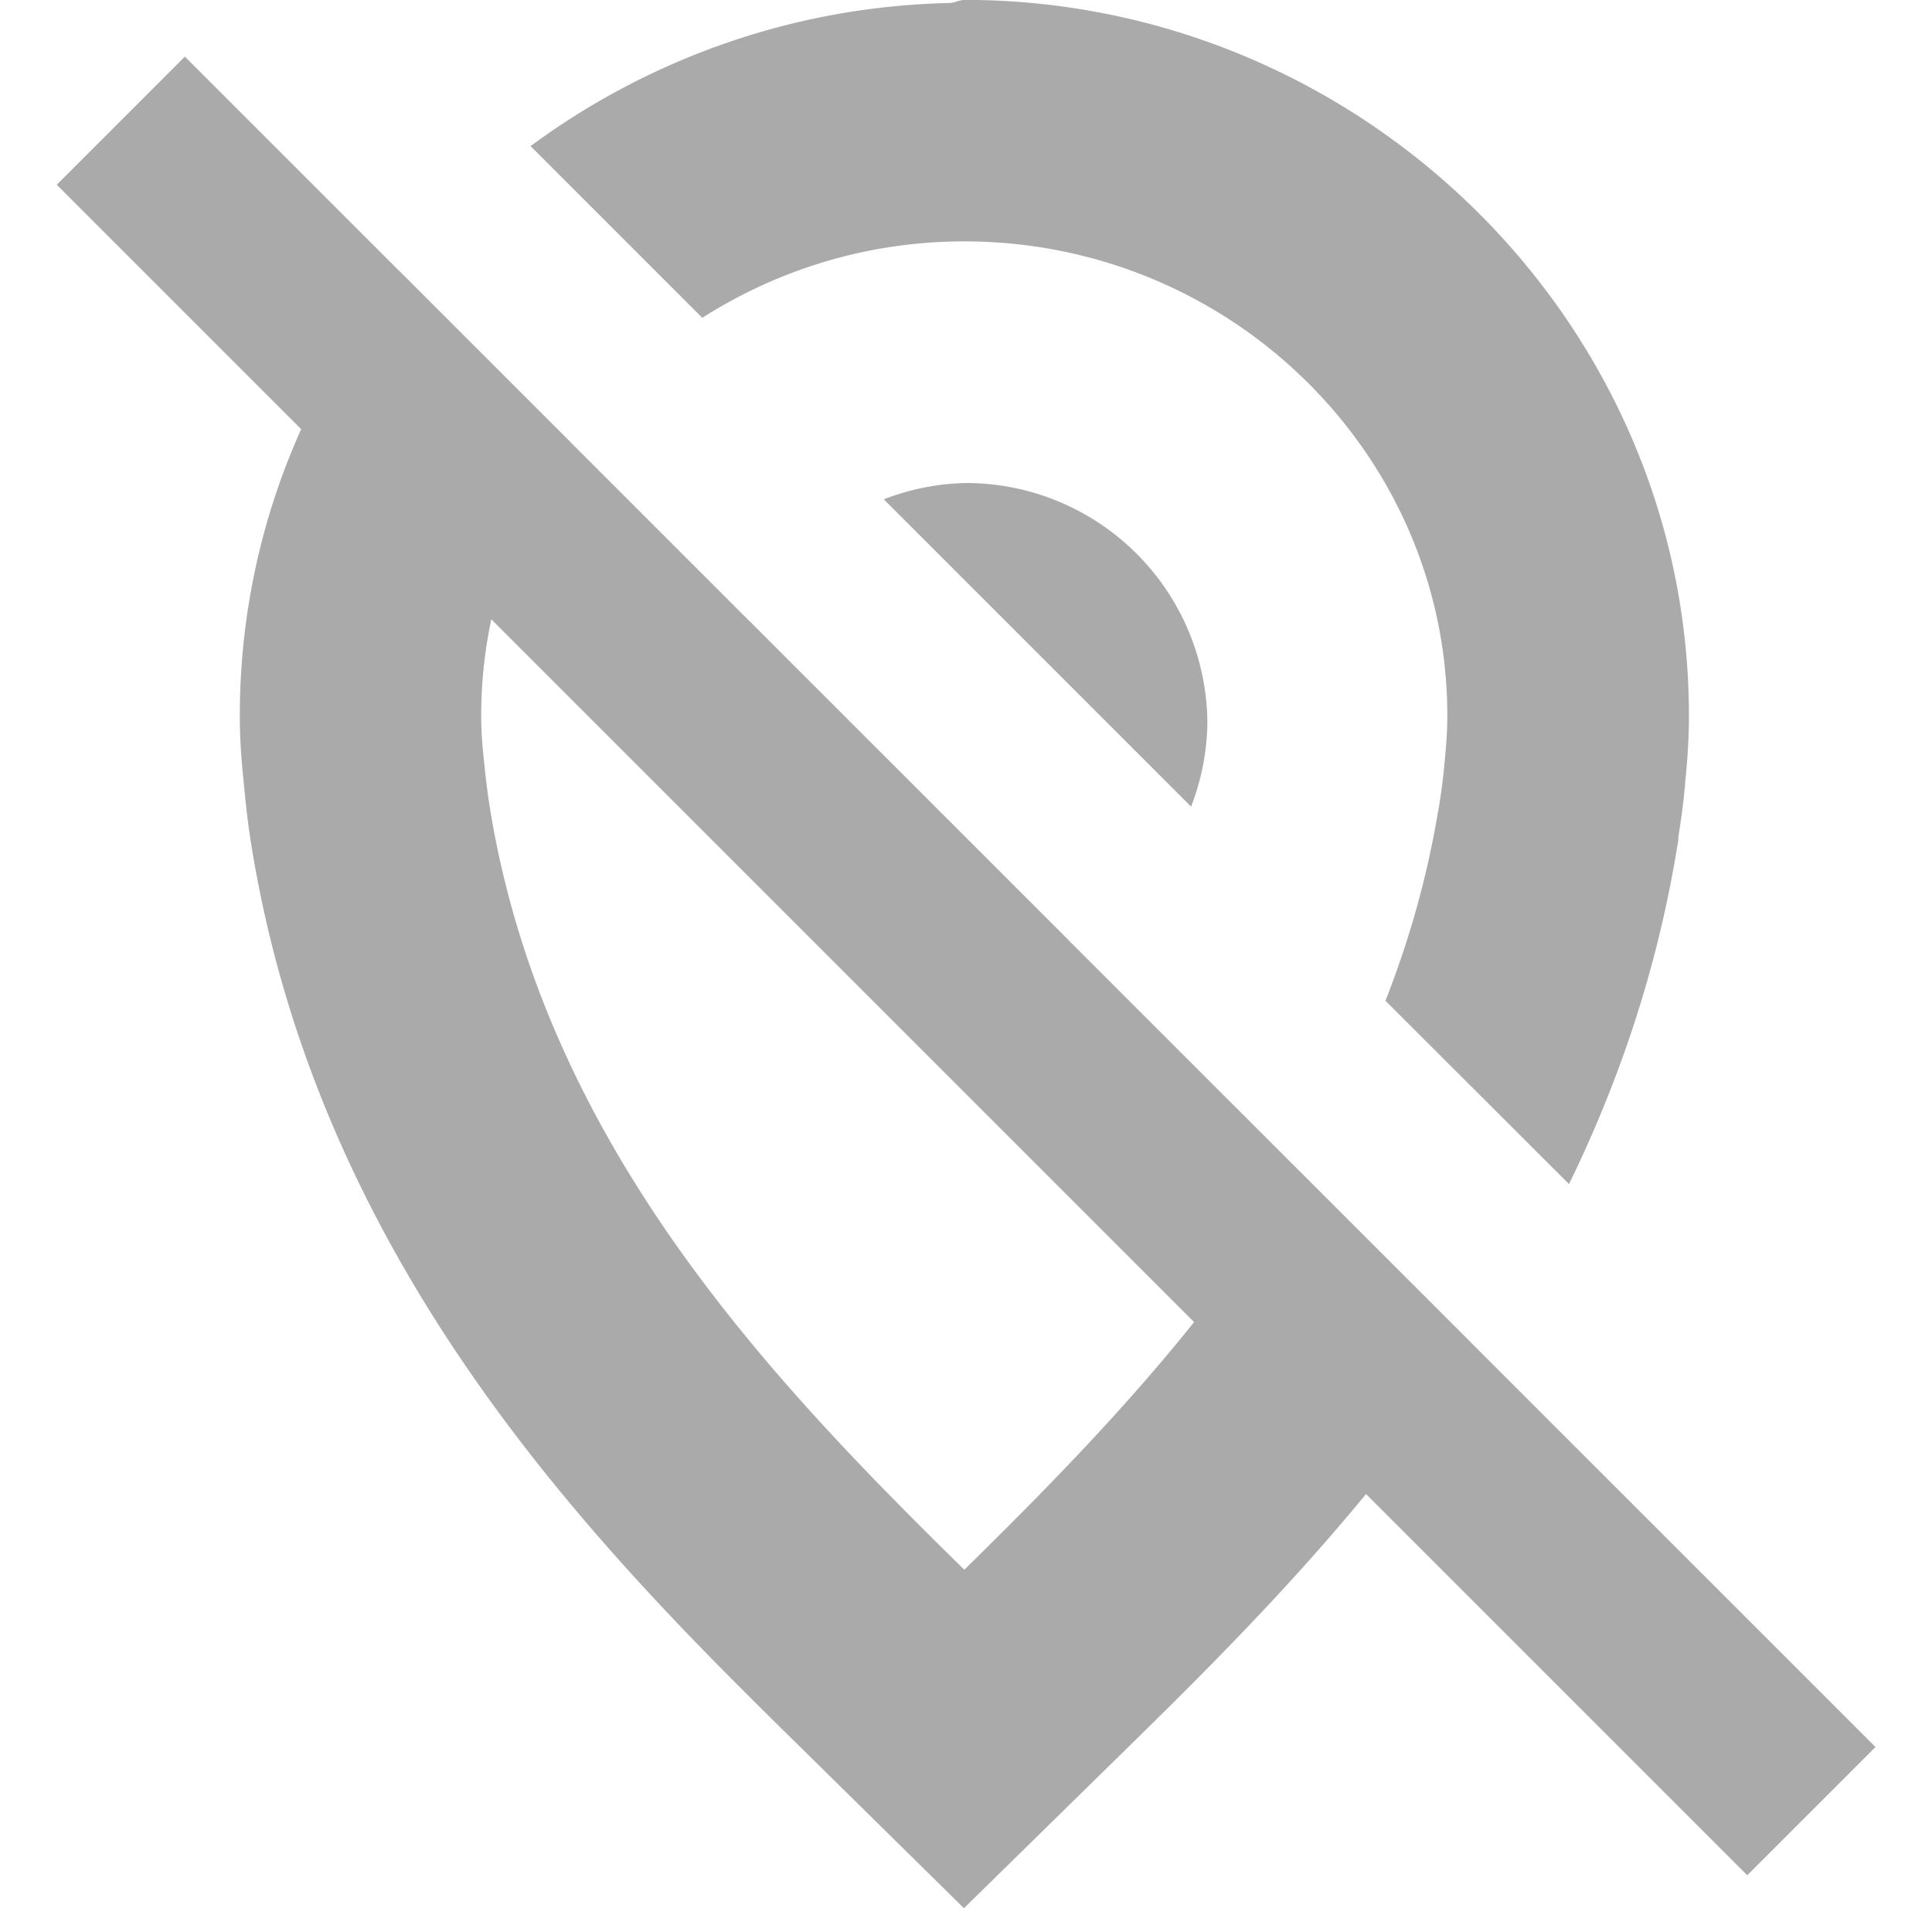 <svg width="16" height="16" version="1.1" xmlns="http://www.w3.org/2000/svg">
 <path d="m7.986 0c-0.044 0-0.081 0.024-0.125 0.025-1.291 0.028-2.492 0.465-3.467 1.185l1.422 1.422c0.626-0.399 1.371-0.633 2.17-0.633 2.203 0 4 1.762 4 3.928 0 0.132-0.009 0.243-0.021 0.369-0.004 0.038-0.005 0.053-0.002 0.021l-0.002 0.01v0.01c-0.011 0.126-0.029 0.252-0.049 0.373v0.004l-0.002 0.002c-0.092 0.556-0.243 1.079-0.436 1.572l1.52 1.518c0.404-0.83 0.722-1.746 0.891-2.764l0.014-0.082v-0.025c0.02-0.128 0.04-0.262 0.053-0.41l0.002-0.012c3.02e-4 -0.004 0.002-0.028 0-0.012v-0.002c0.015-0.146 0.033-0.341 0.033-0.572-3.8e-5 -3.274-2.723-5.928-6-5.928zm-4.68 2.244c-0.824 1.008-1.32 2.287-1.32 3.684 0 0.239 0.021 0.438 0.035 0.578v0.006l0.002 0.008c7.7e-6 2.179e-4 -1.5e-6 0.004 0 0.004 0.016 0.179 0.038 0.355 0.066 0.521 0.577 3.469 2.865 5.779 4.496 7.381l1.398 1.377 1.404-1.377c0.877-0.861 1.942-1.929 2.83-3.269l-1.451-1.451c-0.786 1.29-1.827 2.358-2.779 3.293h-0.002c-1.604-1.575-3.465-3.522-3.924-6.283v-0.002c-0.02-0.121-0.037-0.25-0.049-0.379v-0.008l-0.002-0.002v-0.004-0.002-0.008l-0.002-0.008c-0.014-0.134-0.023-0.247-0.023-0.375 0-0.843 0.275-1.625 0.738-2.266l-1.418-1.418zm4.693 1.756a2 2 0 0 0-0.68 0.135l2.545 2.545a2 2 0 0 0 0.135-0.68 2 2 0 0 0-2-2zm-1.793 1.145a2 2 0 0 0-0.207 0.855 2 2 0 0 0 2 2 2 2 0 0 0 0.855-0.207l-2.648-2.648z" fill="#aaaaaa" style="paint-order:fill markers stroke"/>
 <path d="m1.531 0.469-1.061 1.061 14 14 1.062-1.062z" fill="#aaaaaa"/>
</svg>

